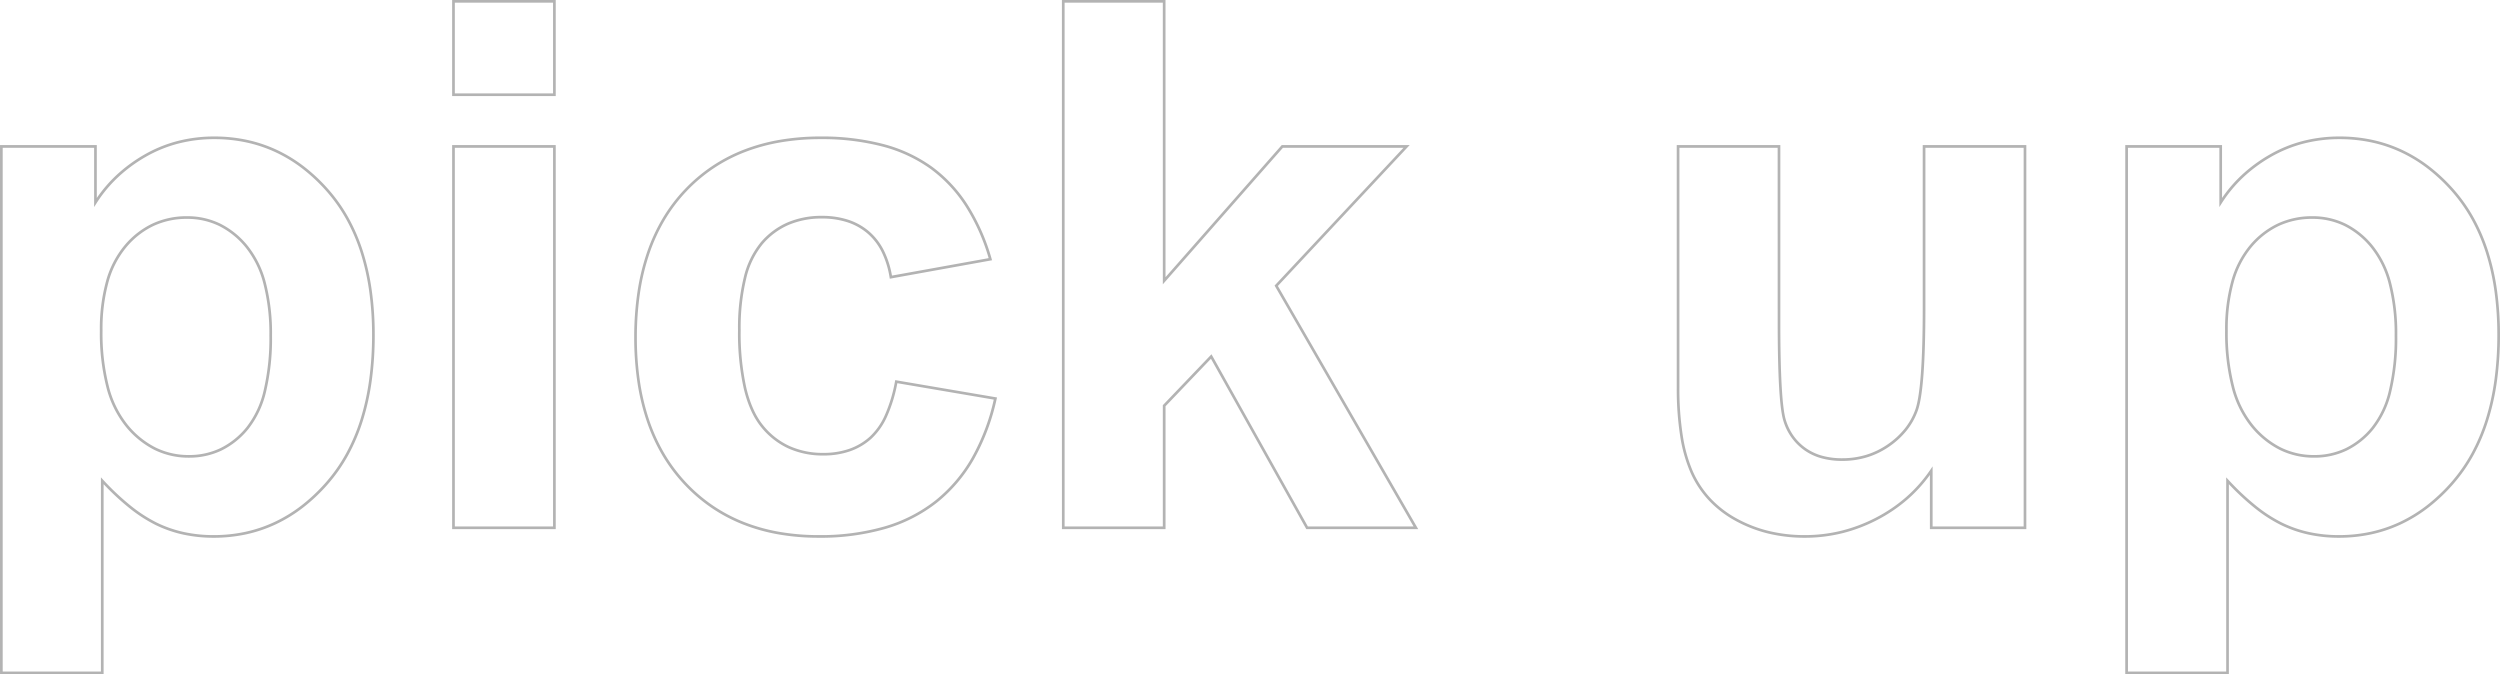 <svg xmlns="http://www.w3.org/2000/svg" width="927.974" height="250.272"><path d="M167.825 0h38.458v35.658h-38.458Zm37.458 1h-36.458v33.658h36.458ZM394.17 0h38.457v102.883l43.13-49.029h47.5l-.787.842-48.135 51.45 52.102 90.273h-41.549l-35.4-63.25-16.856 17.628v45.622h-38.457Zm37.457 1H395.17v194.419h36.457v-45.023l18.068-18.9.33.59 35.449 63.333h39.23l-51.6-89.416.253-.271 47.6-50.879h-44.743l-44.582 50.68ZM79.547 50.654a57.835 57.835 0 0 1 11.967 1.219 52.161 52.161 0 0 1 11.037 3.659 54.4 54.4 0 0 1 10.091 6.1 64.864 64.864 0 0 1 9.135 8.522 60.3 60.3 0 0 1 7.586 10.7 69.038 69.038 0 0 1 5.413 12.605 87.841 87.841 0 0 1 3.243 14.5 118.868 118.868 0 0 1 1.085 16.378 124.079 124.079 0 0 1-1.088 16.81 91.041 91.041 0 0 1-3.268 14.849 70.789 70.789 0 0 1-5.454 12.884 60.991 60.991 0 0 1-7.644 10.908 65.976 65.976 0 0 1-9.193 8.668 54.712 54.712 0 0 1-10.132 6.2 51.878 51.878 0 0 1-11.062 3.723 57.021 57.021 0 0 1-11.983 1.24 52.79 52.79 0 0 1-11.288-1.178 45.272 45.272 0 0 1-10.193-3.538 54.541 54.541 0 0 1-9.873-6.39 94.21 94.21 0 0 1-9.469-8.792v70.552H.004V53.854h35.925v19.631a51.309 51.309 0 0 1 7.155-8.364 55.947 55.947 0 0 1 10.491-7.734 49.935 49.935 0 0 1 12.354-5.049 54.365 54.365 0 0 1 13.618-1.684Zm-.267 147.965a56.015 56.015 0 0 0 11.767-1.218 50.873 50.873 0 0 0 10.849-3.651 53.717 53.717 0 0 0 9.946-6.088 64.983 64.983 0 0 0 9.053-8.536 59.993 59.993 0 0 0 7.518-10.729 69.782 69.782 0 0 0 5.376-12.7 90.044 90.044 0 0 0 3.231-14.685 123.076 123.076 0 0 0 1.084-16.675 117.878 117.878 0 0 0-1.07-16.243 86.857 86.857 0 0 0-3.205-14.33 68.042 68.042 0 0 0-5.334-12.422 59.3 59.3 0 0 0-7.46-10.525 63.866 63.866 0 0 0-8.994-8.391 53.392 53.392 0 0 0-9.9-5.984 51.155 51.155 0 0 0-10.825-3.589 56.836 56.836 0 0 0-11.76-1.2 53.363 53.363 0 0 0-13.371 1.65 48.936 48.936 0 0 0-12.107 4.948 54.946 54.946 0 0 0-10.3 7.6 50.318 50.318 0 0 0-7.919 9.569l-.922 1.446V54.857H1.004v194.416h36.458v-72.089l.866.932a95.328 95.328 0 0 0 10.226 9.614 53.537 53.537 0 0 0 9.689 6.274 44.271 44.271 0 0 0 9.968 3.46 51.788 51.788 0 0 0 11.069 1.155ZM304.558 50.655a89.849 89.849 0 0 1 23.342 2.8 54.776 54.776 0 0 1 18.076 8.427 53.017 53.017 0 0 1 13.239 14.179 76.243 76.243 0 0 1 8.874 20.01l.156.534-.547.1-37.422 6.755-.084-.5a33.364 33.364 0 0 0-3-9.554 21.77 21.77 0 0 0-5.293-6.81 21.9 21.9 0 0 0-7.413-4.1 30.269 30.269 0 0 0-9.392-1.375 31.021 31.021 0 0 0-12.382 2.375 26.471 26.471 0 0 0-9.568 7.116 31.194 31.194 0 0 0-6.14 12.707 78.543 78.543 0 0 0-2.067 19.287 94.153 94.153 0 0 0 2.1 21.379c1.387 5.83 3.489 10.506 6.25 13.9a27.054 27.054 0 0 0 9.735 7.659 30.106 30.106 0 0 0 12.605 2.554 29.048 29.048 0 0 0 9.534-1.489 22.367 22.367 0 0 0 7.6-4.45 24.311 24.311 0 0 0 5.677-8.084 54.39 54.39 0 0 0 3.762-12.5l.091-.482.484.082 37.311 6.354-.116.515a80.5 80.5 0 0 1-8.419 22.367 56.4 56.4 0 0 1-13.758 16.168 56.385 56.385 0 0 1-19.2 9.786 87.2 87.2 0 0 1-24.7 3.253 86.12 86.12 0 0 1-14.829-1.232 68.135 68.135 0 0 1-13.265-3.7 60.2 60.2 0 0 1-11.695-6.177 61.227 61.227 0 0 1-10.1-8.644 61.632 61.632 0 0 1-8.14-10.826 67.818 67.818 0 0 1-5.813-12.72 83.928 83.928 0 0 1-3.483-14.592 111.967 111.967 0 0 1-1.164-16.457 113.742 113.742 0 0 1 1.164-16.632 84.549 84.549 0 0 1 3.5-14.7 67.651 67.651 0 0 1 5.834-12.771 60.925 60.925 0 0 1 8.174-10.824 60.8 60.8 0 0 1 10.165-8.615 60.716 60.716 0 0 1 11.811-6.154 69.728 69.728 0 0 1 13.443-3.688 89.066 89.066 0 0 1 15.064-1.232Zm62.414 45.163a74.819 74.819 0 0 0-8.6-19.214 52.02 52.02 0 0 0-12.988-13.914 53.782 53.782 0 0 0-17.748-8.269 88.856 88.856 0 0 0-23.08-2.765 88.064 88.064 0 0 0-14.895 1.213 68.717 68.717 0 0 0-13.25 3.635 59.717 59.717 0 0 0-11.616 6.052 59.8 59.8 0 0 0-10 8.473 59.924 59.924 0 0 0-8.039 10.646 66.651 66.651 0 0 0-5.747 12.582 83.557 83.557 0 0 0-3.453 14.53 112.747 112.747 0 0 0-1.152 16.483 110.971 110.971 0 0 0 1.148 16.314 82.946 82.946 0 0 0 3.44 14.418 66.814 66.814 0 0 0 5.732 12.527 60.639 60.639 0 0 0 8.011 10.651 60.229 60.229 0 0 0 9.936 8.5 59.2 59.2 0 0 0 11.5 6.072 67.14 67.14 0 0 0 13.07 3.646 85.121 85.121 0 0 0 14.651 1.221 86.213 86.213 0 0 0 24.419-3.213 55.386 55.386 0 0 0 18.86-9.61 55.4 55.4 0 0 0 13.507-15.887 79.1 79.1 0 0 0 8.193-21.575l-35.787-6.094a54.667 54.667 0 0 1-3.743 12.247 25.292 25.292 0 0 1-5.92 8.412 23.358 23.358 0 0 1-7.933 4.648 30.04 30.04 0 0 1-9.862 1.544 31.1 31.1 0 0 1-13.022-2.643 28.044 28.044 0 0 1-10.094-7.937c-2.856-3.508-5.025-8.318-6.447-14.3a95.134 95.134 0 0 1-2.13-21.61 79.53 79.53 0 0 1 2.1-19.537 32.171 32.171 0 0 1 6.354-13.115 27.464 27.464 0 0 1 9.928-7.381 32.01 32.01 0 0 1 12.779-2.457 31.267 31.267 0 0 1 9.7 1.424 22.9 22.9 0 0 1 7.75 4.293 22.769 22.769 0 0 1 5.538 7.12 33.951 33.951 0 0 1 3.01 9.343Zm501.449-45.163a57.835 57.835 0 0 1 11.967 1.219 52.161 52.161 0 0 1 11.037 3.659 54.4 54.4 0 0 1 10.091 6.1 64.871 64.871 0 0 1 9.135 8.522 60.3 60.3 0 0 1 7.586 10.7 69.034 69.034 0 0 1 5.413 12.605 87.838 87.838 0 0 1 3.243 14.5 118.859 118.859 0 0 1 1.08 16.382 124.079 124.079 0 0 1-1.088 16.81 91.041 91.041 0 0 1-3.268 14.849 70.781 70.781 0 0 1-5.453 12.878 60.985 60.985 0 0 1-7.644 10.908 65.976 65.976 0 0 1-9.193 8.668 54.716 54.716 0 0 1-10.132 6.2 51.879 51.879 0 0 1-11.063 3.723 57.018 57.018 0 0 1-11.978 1.241 52.789 52.789 0 0 1-11.287-1.179 45.27 45.27 0 0 1-10.194-3.538 54.541 54.541 0 0 1-9.873-6.39 94.2 94.2 0 0 1-9.469-8.792v70.553h-38.458V53.854h35.925v19.631a51.309 51.309 0 0 1 7.155-8.365 55.954 55.954 0 0 1 10.491-7.734 49.934 49.934 0 0 1 12.354-5.049 54.364 54.364 0 0 1 13.623-1.683Zm-.267 147.964a56.016 56.016 0 0 0 11.767-1.218 50.872 50.872 0 0 0 10.849-3.651 53.713 53.713 0 0 0 9.946-6.088 64.98 64.98 0 0 0 9.053-8.536 60 60 0 0 0 7.519-10.729 69.778 69.778 0 0 0 5.376-12.7 90.044 90.044 0 0 0 3.231-14.685 123.087 123.087 0 0 0 1.078-16.674 117.868 117.868 0 0 0-1.069-16.245 86.857 86.857 0 0 0-3.205-14.33 68.038 68.038 0 0 0-5.334-12.422 59.3 59.3 0 0 0-7.461-10.522 63.866 63.866 0 0 0-8.994-8.391 53.394 53.394 0 0 0-9.9-5.984 51.157 51.157 0 0 0-10.825-3.589 56.836 56.836 0 0 0-11.76-1.2 53.364 53.364 0 0 0-13.371 1.65 48.935 48.935 0 0 0-12.106 4.948 54.941 54.941 0 0 0-10.3 7.6 50.311 50.311 0 0 0-7.919 9.569l-.922 1.446V54.859h-33.925v194.414h36.458v-72.089l.866.932a95.323 95.323 0 0 0 10.218 9.614 53.537 53.537 0 0 0 9.689 6.274 44.269 44.269 0 0 0 9.968 3.46 51.79 51.79 0 0 0 11.073 1.155ZM167.825 53.854h38.458v142.565h-38.458Zm37.458 1h-36.458v140.565h36.458Zm417.1-1h38.458v65.551c0 19.764.688 32.025 2.044 36.444a20.7 20.7 0 0 0 2.846 5.89 19.233 19.233 0 0 0 4.5 4.515 19.324 19.324 0 0 0 6.043 2.874 27.67 27.67 0 0 0 7.528.964 30.554 30.554 0 0 0 8.951-1.294 28.757 28.757 0 0 0 7.957-3.879 29.394 29.394 0 0 0 6.292-5.8 24.608 24.608 0 0 0 3.92-7.022c1.838-5.12 2.77-17.912 2.77-38.022V53.856h38.458v142.563h-35.792v-20.115a54.39 54.39 0 0 1-8.118 8.927 57.439 57.439 0 0 1-11.48 7.8 59 59 0 0 1-13.056 4.94 57.772 57.772 0 0 1-13.768 1.648 57.5 57.5 0 0 1-13.649-1.581 49.511 49.511 0 0 1-12.183-4.747 39.715 39.715 0 0 1-9.888-7.628 37.147 37.147 0 0 1-6.722-10.2 55.2 55.2 0 0 1-3.836-13.621 113.579 113.579 0 0 1-1.273-17.909Zm37.458 1h-36.458v89.078a112.582 112.582 0 0 0 1.26 17.749 54.208 54.208 0 0 0 3.761 13.372 36.147 36.147 0 0 0 6.541 9.928 38.722 38.722 0 0 0 9.639 7.438 48.506 48.506 0 0 0 11.941 4.651 56.5 56.5 0 0 0 13.411 1.549 56.77 56.77 0 0 0 13.527-1.618 58 58 0 0 0 12.841-4.858 56.442 56.442 0 0 0 11.281-7.663 53.514 53.514 0 0 0 8.865-10.037l.913-1.338v22.314h33.792V54.854h-36.458v59.219c0 10.1-.236 18.433-.7 24.781-.468 6.381-1.183 10.949-2.128 13.579a25.606 25.606 0 0 1-4.078 7.307 30.393 30.393 0 0 1-6.5 6 29.754 29.754 0 0 1-8.236 4.016 31.549 31.549 0 0 1-9.244 1.338 28.67 28.67 0 0 1-7.8-1 20.322 20.322 0 0 1-6.354-3.024 20.53 20.53 0 0 1-7.717-10.923c-.7-2.272-1.226-6.522-1.571-12.632-.343-6.079-.517-14.19-.517-24.106ZM69.419 80.248a27.908 27.908 0 0 1 12.35 2.75 30.838 30.838 0 0 1 10.164 8.229 36.415 36.415 0 0 1 6.8 13.852 75.694 75.694 0 0 1 2.25 19.526 85.613 85.613 0 0 1-2.181 20.634 35.328 35.328 0 0 1-6.6 14.01 29.707 29.707 0 0 1-9.932 7.98 27.829 27.829 0 0 1-12.181 2.666 28.588 28.588 0 0 1-12.785-2.9 32.978 32.978 0 0 1-10.667-8.676 38.342 38.342 0 0 1-7.2-14.7 81.453 81.453 0 0 1-2.383-20.874 66.823 66.823 0 0 1 2.286-18.384 35.4 35.4 0 0 1 6.9-13.333 30.852 30.852 0 0 1 10.4-8.076 30.066 30.066 0 0 1 12.776-2.705Zm.667 88.645a26.838 26.838 0 0 0 11.747-2.567 28.716 28.716 0 0 0 9.6-7.716 34.349 34.349 0 0 0 6.4-13.617 84.626 84.626 0 0 0 2.151-20.389 74.707 74.707 0 0 0-2.216-19.265 35.429 35.429 0 0 0-6.6-13.475 29.85 29.85 0 0 0-9.832-7.967 26.916 26.916 0 0 0-11.911-2.649 29.075 29.075 0 0 0-12.353 2.6 29.862 29.862 0 0 0-10.062 7.82 34.4 34.4 0 0 0-6.7 12.96 65.832 65.832 0 0 0-2.247 18.107 80.477 80.477 0 0 0 2.341 20.617 37.355 37.355 0 0 0 7 14.323 31.988 31.988 0 0 0 10.334 8.419 27.6 27.6 0 0 0 12.345 2.798Zm788.207-88.645a27.908 27.908 0 0 1 12.35 2.75 30.838 30.838 0 0 1 10.161 8.228 36.416 36.416 0 0 1 6.8 13.851 75.694 75.694 0 0 1 2.25 19.526 85.6 85.6 0 0 1-2.181 20.634 35.326 35.326 0 0 1-6.6 14.01 29.708 29.708 0 0 1-9.932 7.98 27.83 27.83 0 0 1-12.181 2.666 28.588 28.588 0 0 1-12.785-2.9 32.977 32.977 0 0 1-10.664-8.674 38.342 38.342 0 0 1-7.2-14.7 81.459 81.459 0 0 1-2.383-20.874 66.821 66.821 0 0 1 2.286-18.384 35.4 35.4 0 0 1 6.9-13.333 30.853 30.853 0 0 1 10.4-8.076 30.066 30.066 0 0 1 12.776-2.705Zm.667 88.645a26.838 26.838 0 0 0 11.744-2.567 28.716 28.716 0 0 0 9.6-7.716 34.349 34.349 0 0 0 6.4-13.617 84.626 84.626 0 0 0 2.151-20.389 74.7 74.7 0 0 0-2.221-19.266 35.429 35.429 0 0 0-6.6-13.475 29.85 29.85 0 0 0-9.831-7.967 26.917 26.917 0 0 0-11.911-2.649 29.075 29.075 0 0 0-12.353 2.6 29.863 29.863 0 0 0-10.062 7.82 34.406 34.406 0 0 0-6.7 12.96 65.832 65.832 0 0 0-2.246 18.107 80.469 80.469 0 0 0 2.349 20.615 37.358 37.358 0 0 0 7 14.323 31.988 31.988 0 0 0 10.334 8.423 27.6 27.6 0 0 0 12.343 2.797Z" data-name="pick up" opacity=".3"/></svg>
